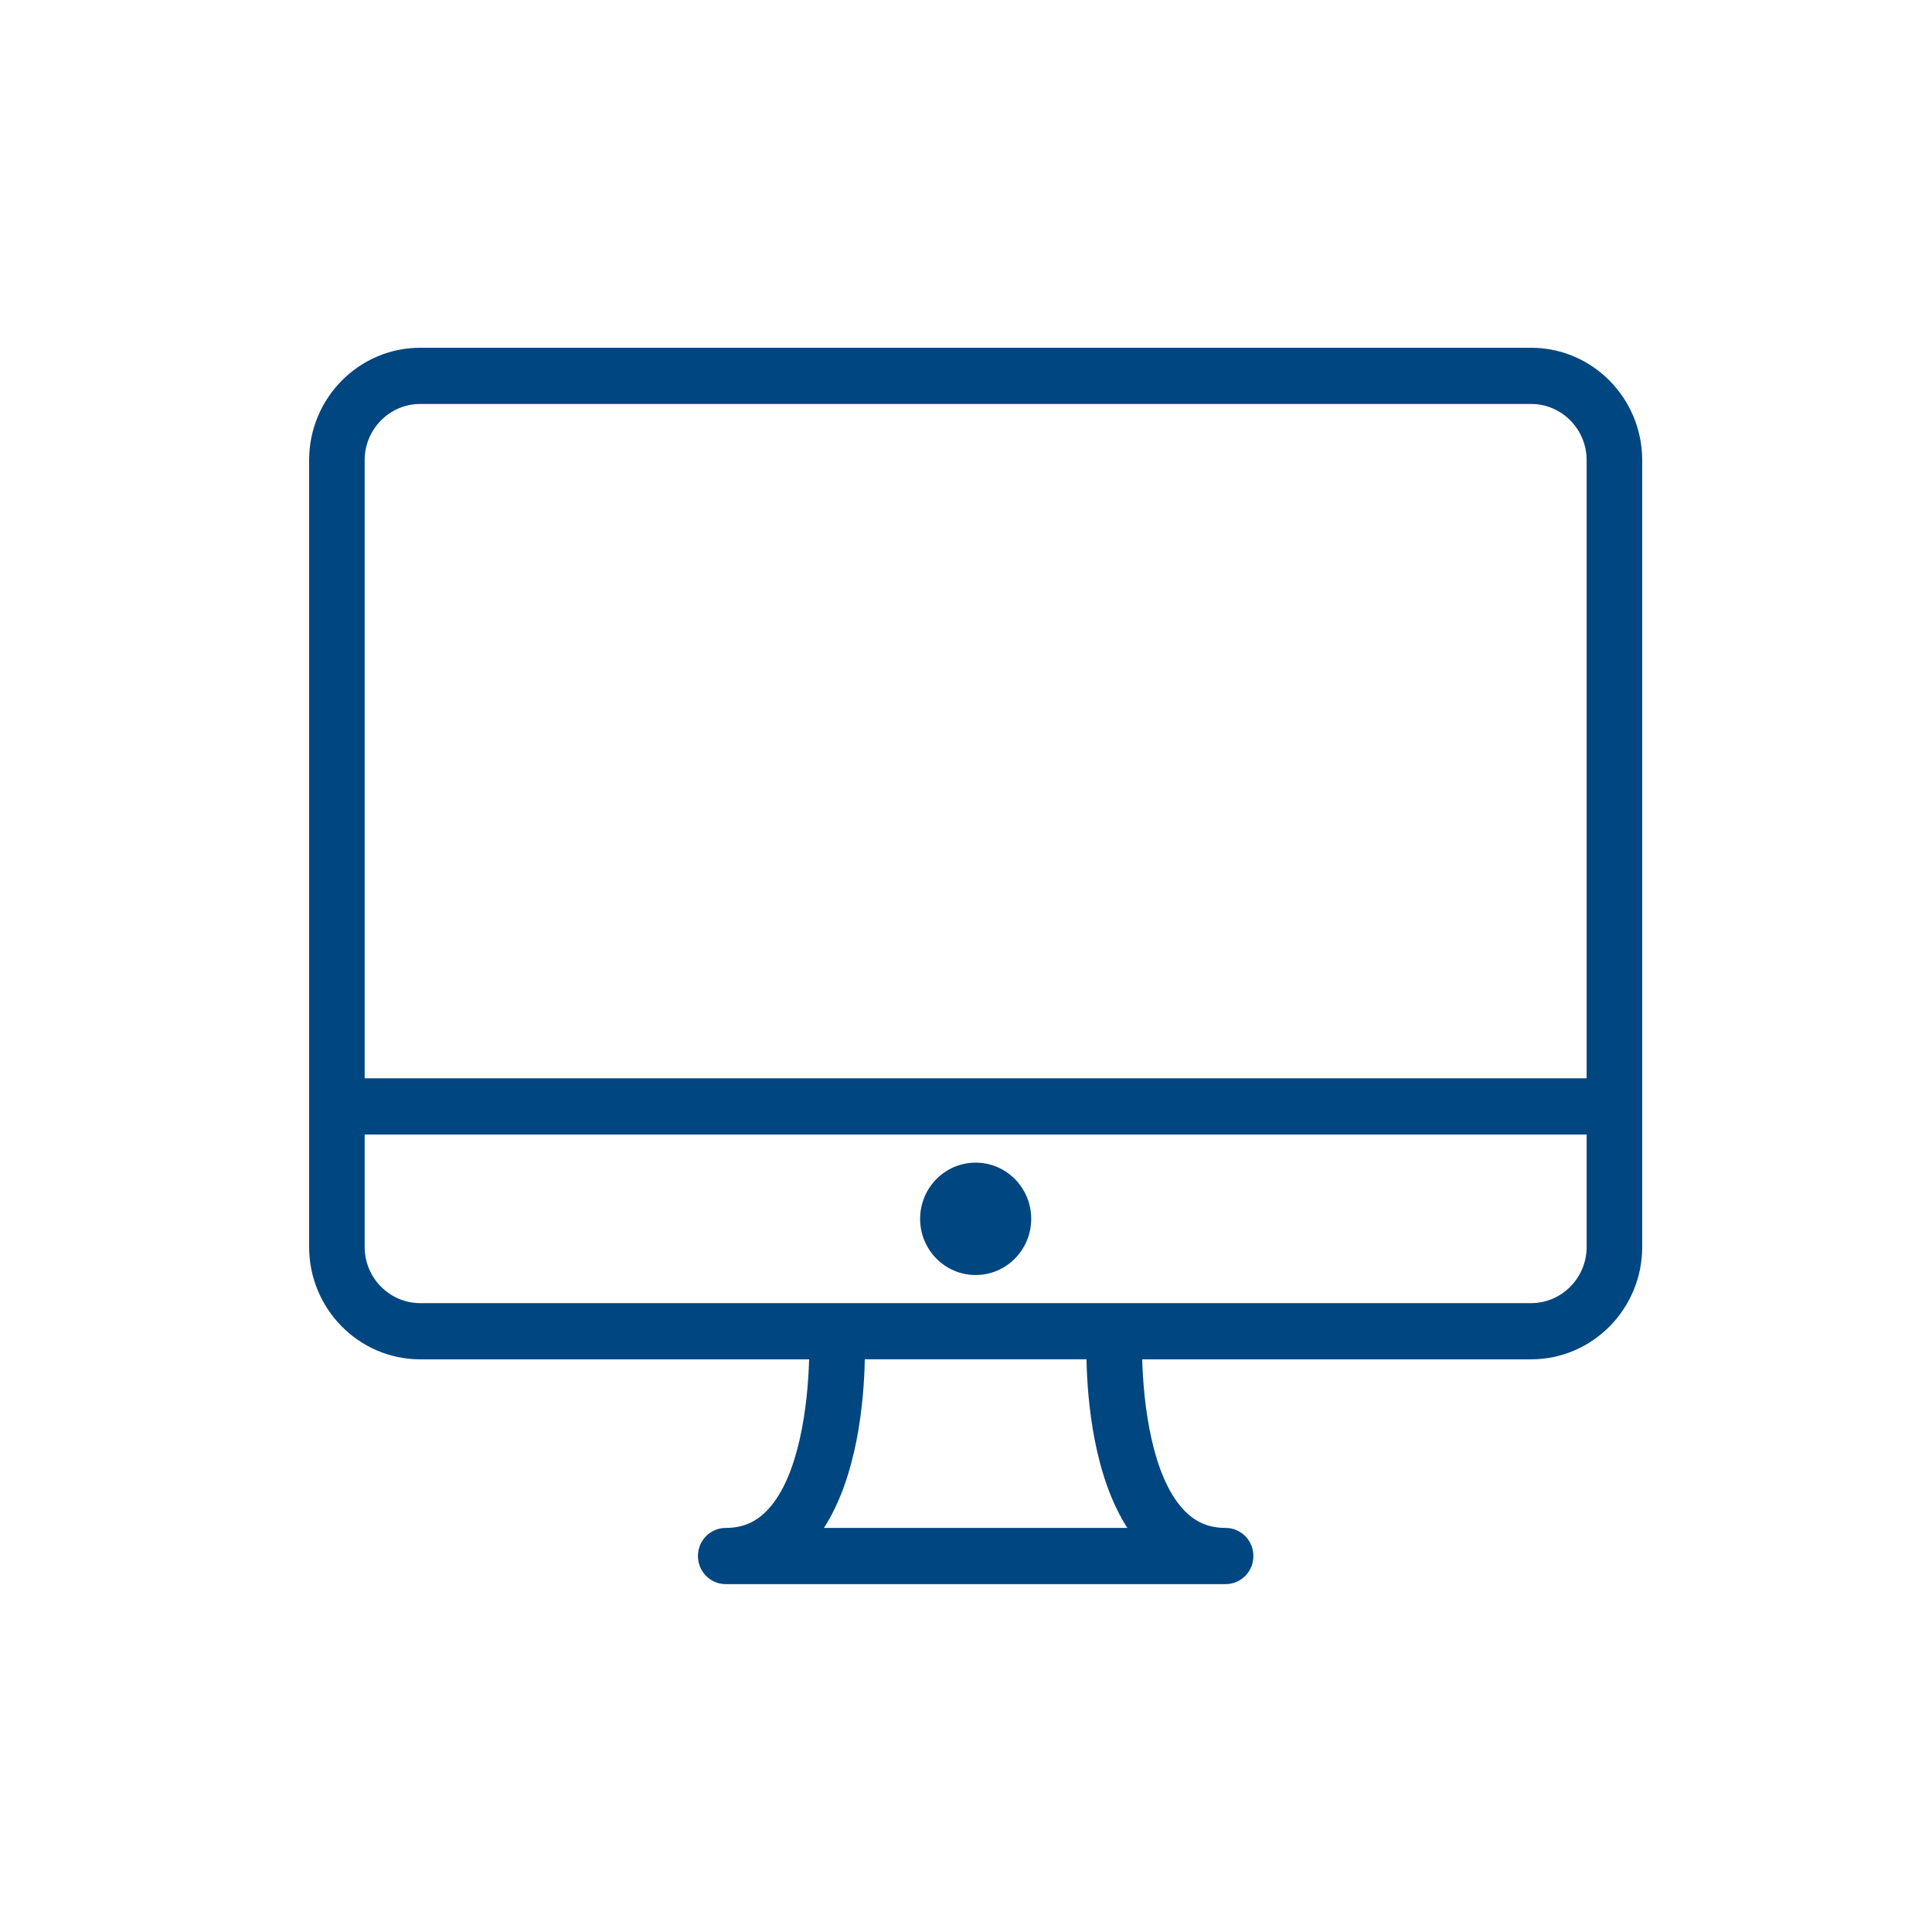 <svg width="100" height="100" viewBox="0 0 100 100" fill="none" xmlns="http://www.w3.org/2000/svg">
<path d="M79.249 18H21.75C18.579 18 16 20.609 16 23.818V64.541C16 67.749 18.579 70.359 21.75 70.359H41.879C41.817 72.683 41.376 76.4 39.737 78.145C39.135 78.787 38.443 79.085 37.562 79.085C36.768 79.085 36.125 79.735 36.125 80.539C36.125 81.343 36.768 81.994 37.562 81.994H63.437C64.232 81.994 64.875 81.343 64.875 80.539C64.875 79.735 64.232 79.085 63.437 79.085C62.557 79.085 61.865 78.787 61.263 78.145C59.623 76.4 59.183 72.683 59.121 70.359H79.25C82.421 70.359 85 67.749 85 64.541V23.818C84.999 20.609 82.421 18 79.249 18ZM42.647 79.085C44.383 76.392 44.719 72.514 44.762 70.358H56.237C56.281 72.514 56.617 76.392 58.352 79.085H42.647ZM82.124 64.541C82.124 66.144 80.834 67.45 79.249 67.45H21.75C20.165 67.45 18.875 66.144 18.875 64.541V58.723H82.124V64.541ZM82.124 55.814H18.875V23.818C18.875 22.214 20.165 20.909 21.75 20.909H79.249C80.834 20.909 82.124 22.214 82.124 23.818V55.814H82.124Z" fill="#004680"/>
<path d="M50.5 65.995C52.087 65.995 53.375 64.693 53.375 63.087C53.375 61.48 52.087 60.178 50.5 60.178C48.912 60.178 47.625 61.48 47.625 63.087C47.625 64.693 48.912 65.995 50.5 65.995Z" fill="#004680"/>
</svg>

